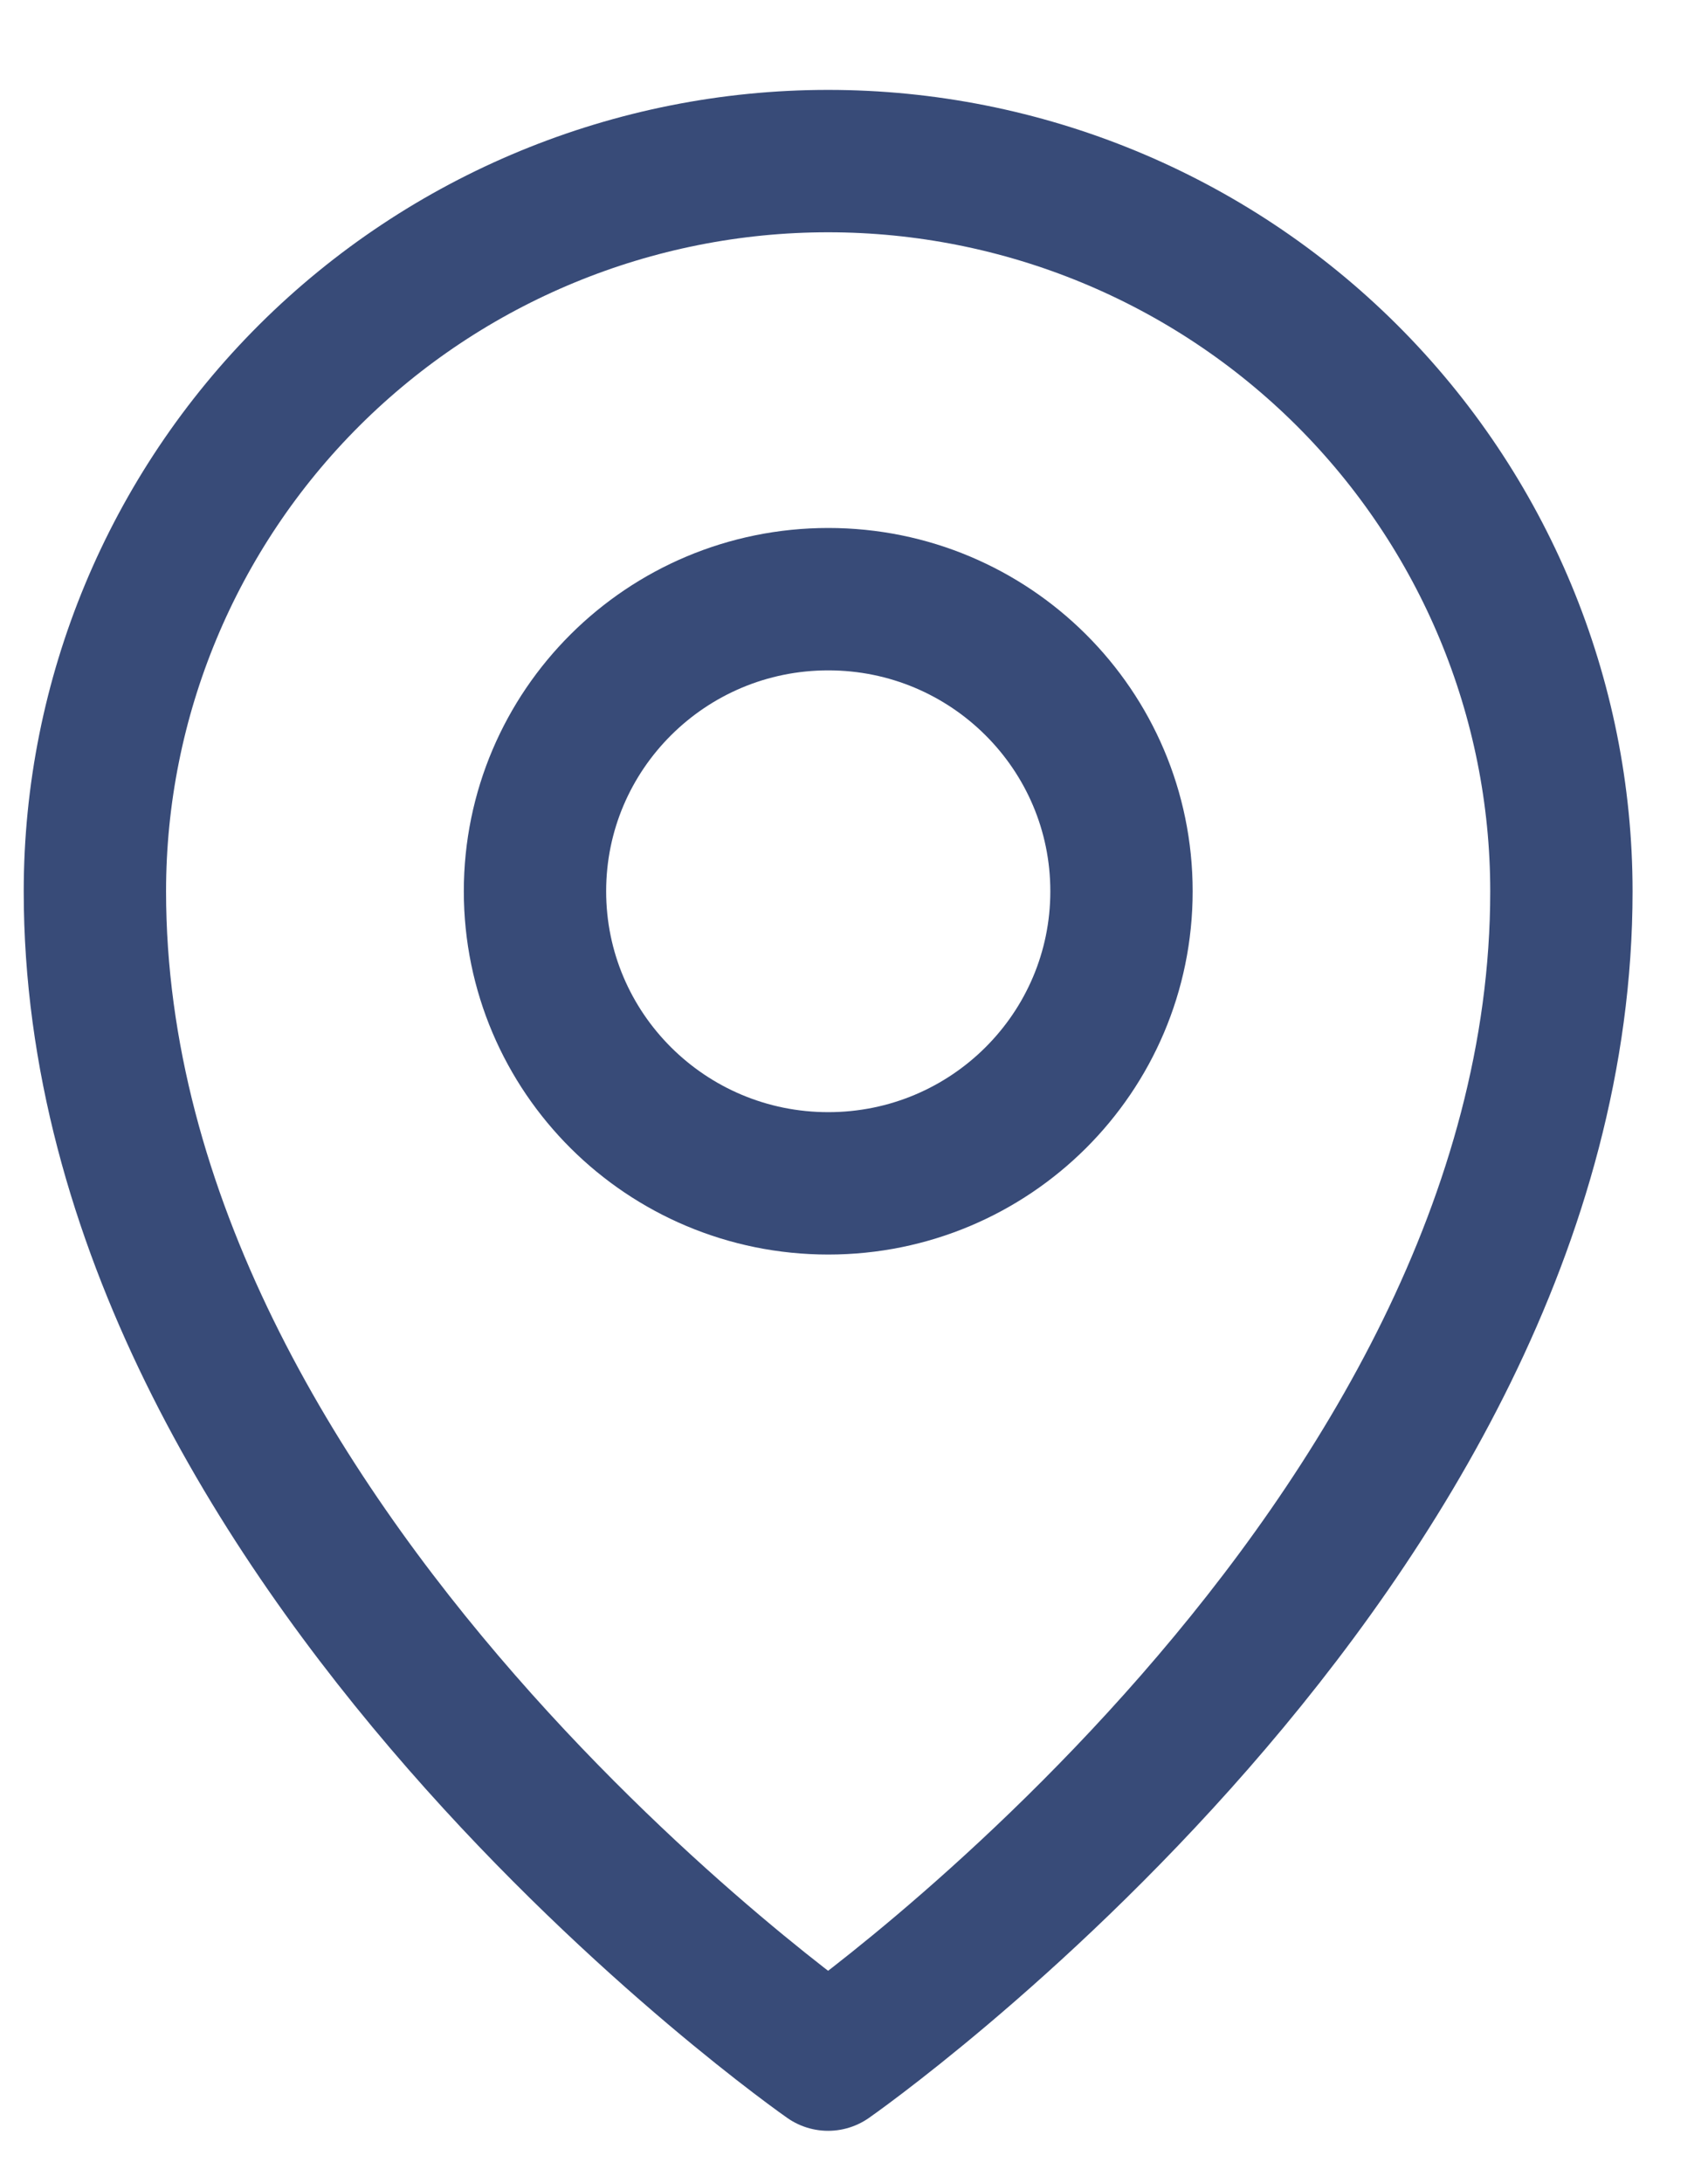 <svg width="18" height="23" viewBox="0 0 18 23" fill="none" xmlns="http://www.w3.org/2000/svg">
<g clip-path="url(#clip0_1538_275)">
<path d="M8.729 12.466C10.436 12.466 11.819 11.089 11.819 9.389C11.819 7.69 10.436 6.312 8.729 6.312C7.022 6.312 5.638 7.69 5.638 9.389C5.638 11.089 7.022 12.466 8.729 12.466Z" stroke="#384B78" stroke-width="1.5" stroke-linecap="round" stroke-linejoin="round"/>
<path d="M16.455 9.39C16.455 16.313 8.727 21.697 8.727 21.697C8.727 21.697 1 16.313 1 9.39C1 7.349 1.814 5.393 3.263 3.95C4.712 2.508 6.678 1.697 8.727 1.697C10.777 1.697 12.742 2.508 14.191 3.95C15.64 5.393 16.455 7.349 16.455 9.39Z" stroke="#384B78" stroke-width="1.5" stroke-linecap="round" stroke-linejoin="round"/>
</g>
<defs>
<clipPath id="clip0_1538_275">
<rect width="18" height="23" fill="white"/>
</clipPath>
</defs>
</svg>
